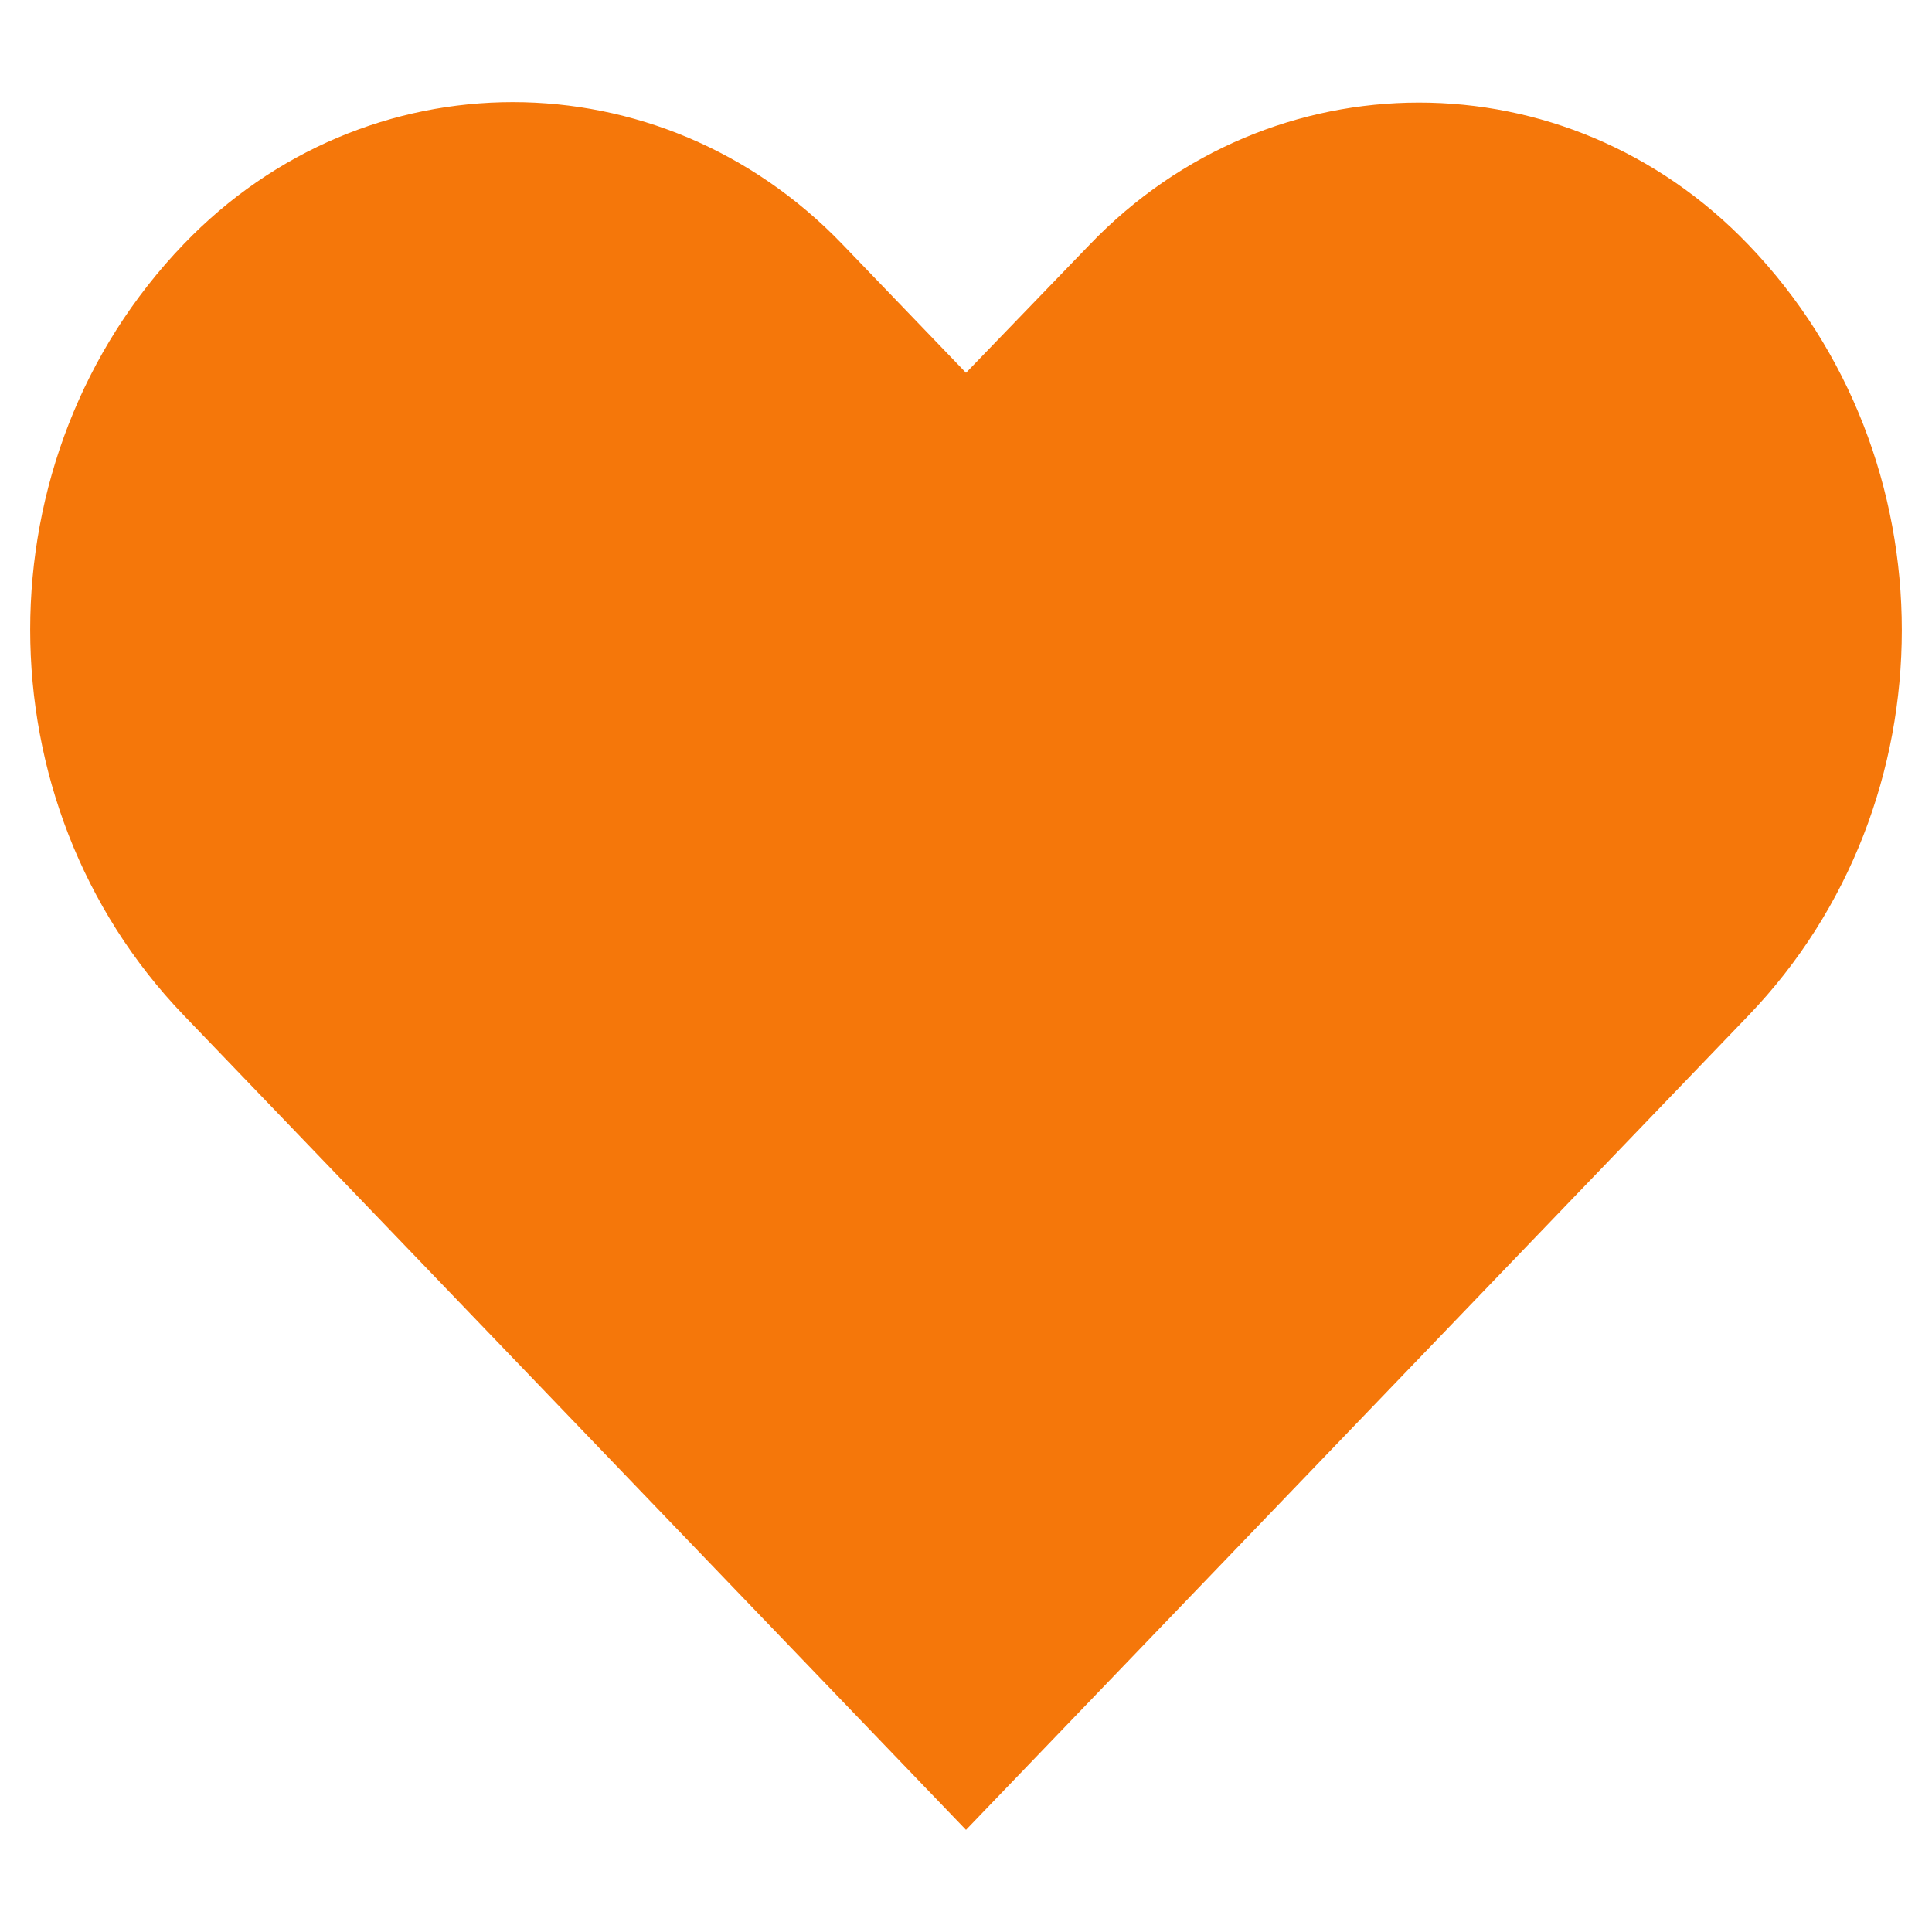 ﻿<?xml version="1.0" encoding="utf-8"?>
<!DOCTYPE svg PUBLIC "-//W3C//DTD SVG 1.1//EN" "http://www.w3.org/Graphics/SVG/1.1/DTD/svg11.dtd">
<svg xmlns="http://www.w3.org/2000/svg" xmlns:xlink="http://www.w3.org/1999/xlink" version="1.1" baseProfile="full" width="64" height="64" viewBox="0 0 64.00 64.00" enable-background="new 0 0 64.00 64.00" xml:space="preserve">
	<path fill="#F5770A" fill-opacity="1" stroke-width="1.333" stroke-linejoin="miter" d="M 57.915,8.103C 51.894,1.829 42.118,1.829 36.098,8.103L 32,12.35L 27.902,8.088C 21.866,1.814 12.106,1.814 6.085,8.088C -0.695,15.136 -0.695,26.581 6.085,33.63L 32,60.617L 57.915,33.645C 64.695,26.596 64.695,15.151 57.915,8.103 Z "/>
</svg>
